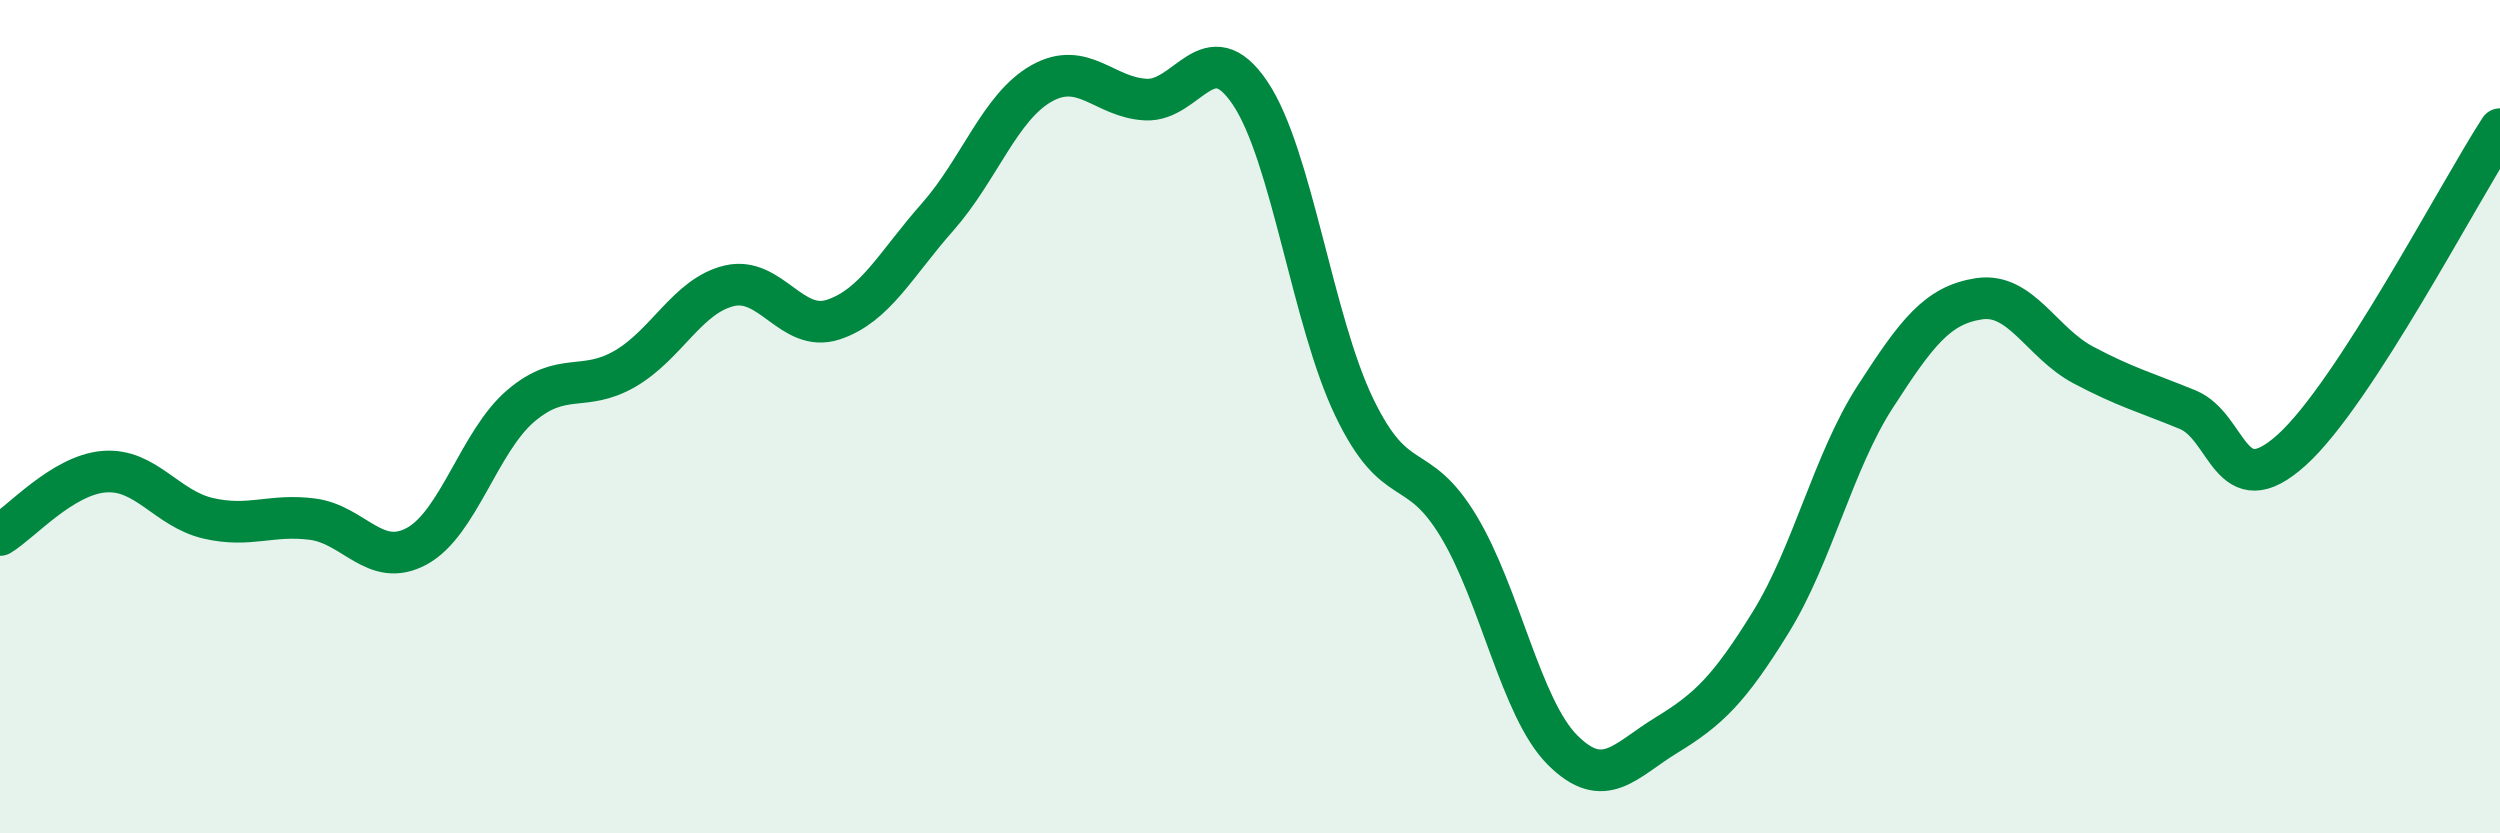 
    <svg width="60" height="20" viewBox="0 0 60 20" xmlns="http://www.w3.org/2000/svg">
      <path
        d="M 0,12.84 C 0.5,12.54 1.5,11.4 2.5,11.32 C 3.5,11.24 4,12.21 5,12.44 C 6,12.67 6.5,12.33 7.5,12.46 C 8.5,12.59 9,13.65 10,13.11 C 11,12.57 11.5,10.59 12.5,9.74 C 13.5,8.89 14,9.43 15,8.85 C 16,8.27 16.5,7.1 17.5,6.86 C 18.5,6.62 19,8 20,7.67 C 21,7.34 21.5,6.34 22.5,5.21 C 23.5,4.08 24,2.56 25,2 C 26,1.44 26.5,2.34 27.5,2.39 C 28.5,2.44 29,0.75 30,2.23 C 31,3.71 31.5,7.69 32.5,9.77 C 33.5,11.85 34,10.97 35,12.62 C 36,14.27 36.5,17 37.5,18 C 38.5,19 39,18.25 40,17.64 C 41,17.03 41.5,16.55 42.5,14.93 C 43.5,13.31 44,11.08 45,9.53 C 46,7.98 46.5,7.32 47.5,7.17 C 48.5,7.02 49,8.23 50,8.76 C 51,9.29 51.5,9.42 52.5,9.83 C 53.5,10.24 53.5,12.15 55,10.8 C 56.5,9.45 59,4.64 60,3.1L60 20L0 20Z"
        fill="#008740"
        opacity="0.1"
        stroke-linecap="round"
        stroke-linejoin="round"
      />
      <path
        d="M 0,12.84 C 0.5,12.54 1.5,11.4 2.5,11.32 C 3.5,11.24 4,12.21 5,12.44 C 6,12.67 6.5,12.33 7.5,12.46 C 8.5,12.59 9,13.65 10,13.11 C 11,12.57 11.5,10.59 12.5,9.74 C 13.5,8.89 14,9.43 15,8.85 C 16,8.27 16.5,7.1 17.5,6.86 C 18.5,6.62 19,8 20,7.67 C 21,7.34 21.5,6.34 22.5,5.21 C 23.5,4.08 24,2.56 25,2 C 26,1.44 26.5,2.34 27.5,2.39 C 28.5,2.44 29,0.75 30,2.23 C 31,3.71 31.5,7.69 32.5,9.77 C 33.5,11.85 34,10.97 35,12.62 C 36,14.27 36.5,17 37.5,18 C 38.5,19 39,18.25 40,17.64 C 41,17.03 41.5,16.55 42.5,14.93 C 43.5,13.31 44,11.08 45,9.53 C 46,7.98 46.5,7.32 47.5,7.17 C 48.5,7.02 49,8.23 50,8.76 C 51,9.29 51.5,9.42 52.5,9.83 C 53.5,10.24 53.5,12.15 55,10.8 C 56.5,9.45 59,4.64 60,3.1"
        stroke="#008740"
        stroke-width="1"
        fill="none"
        stroke-linecap="round"
        stroke-linejoin="round"
      />
    </svg>
  